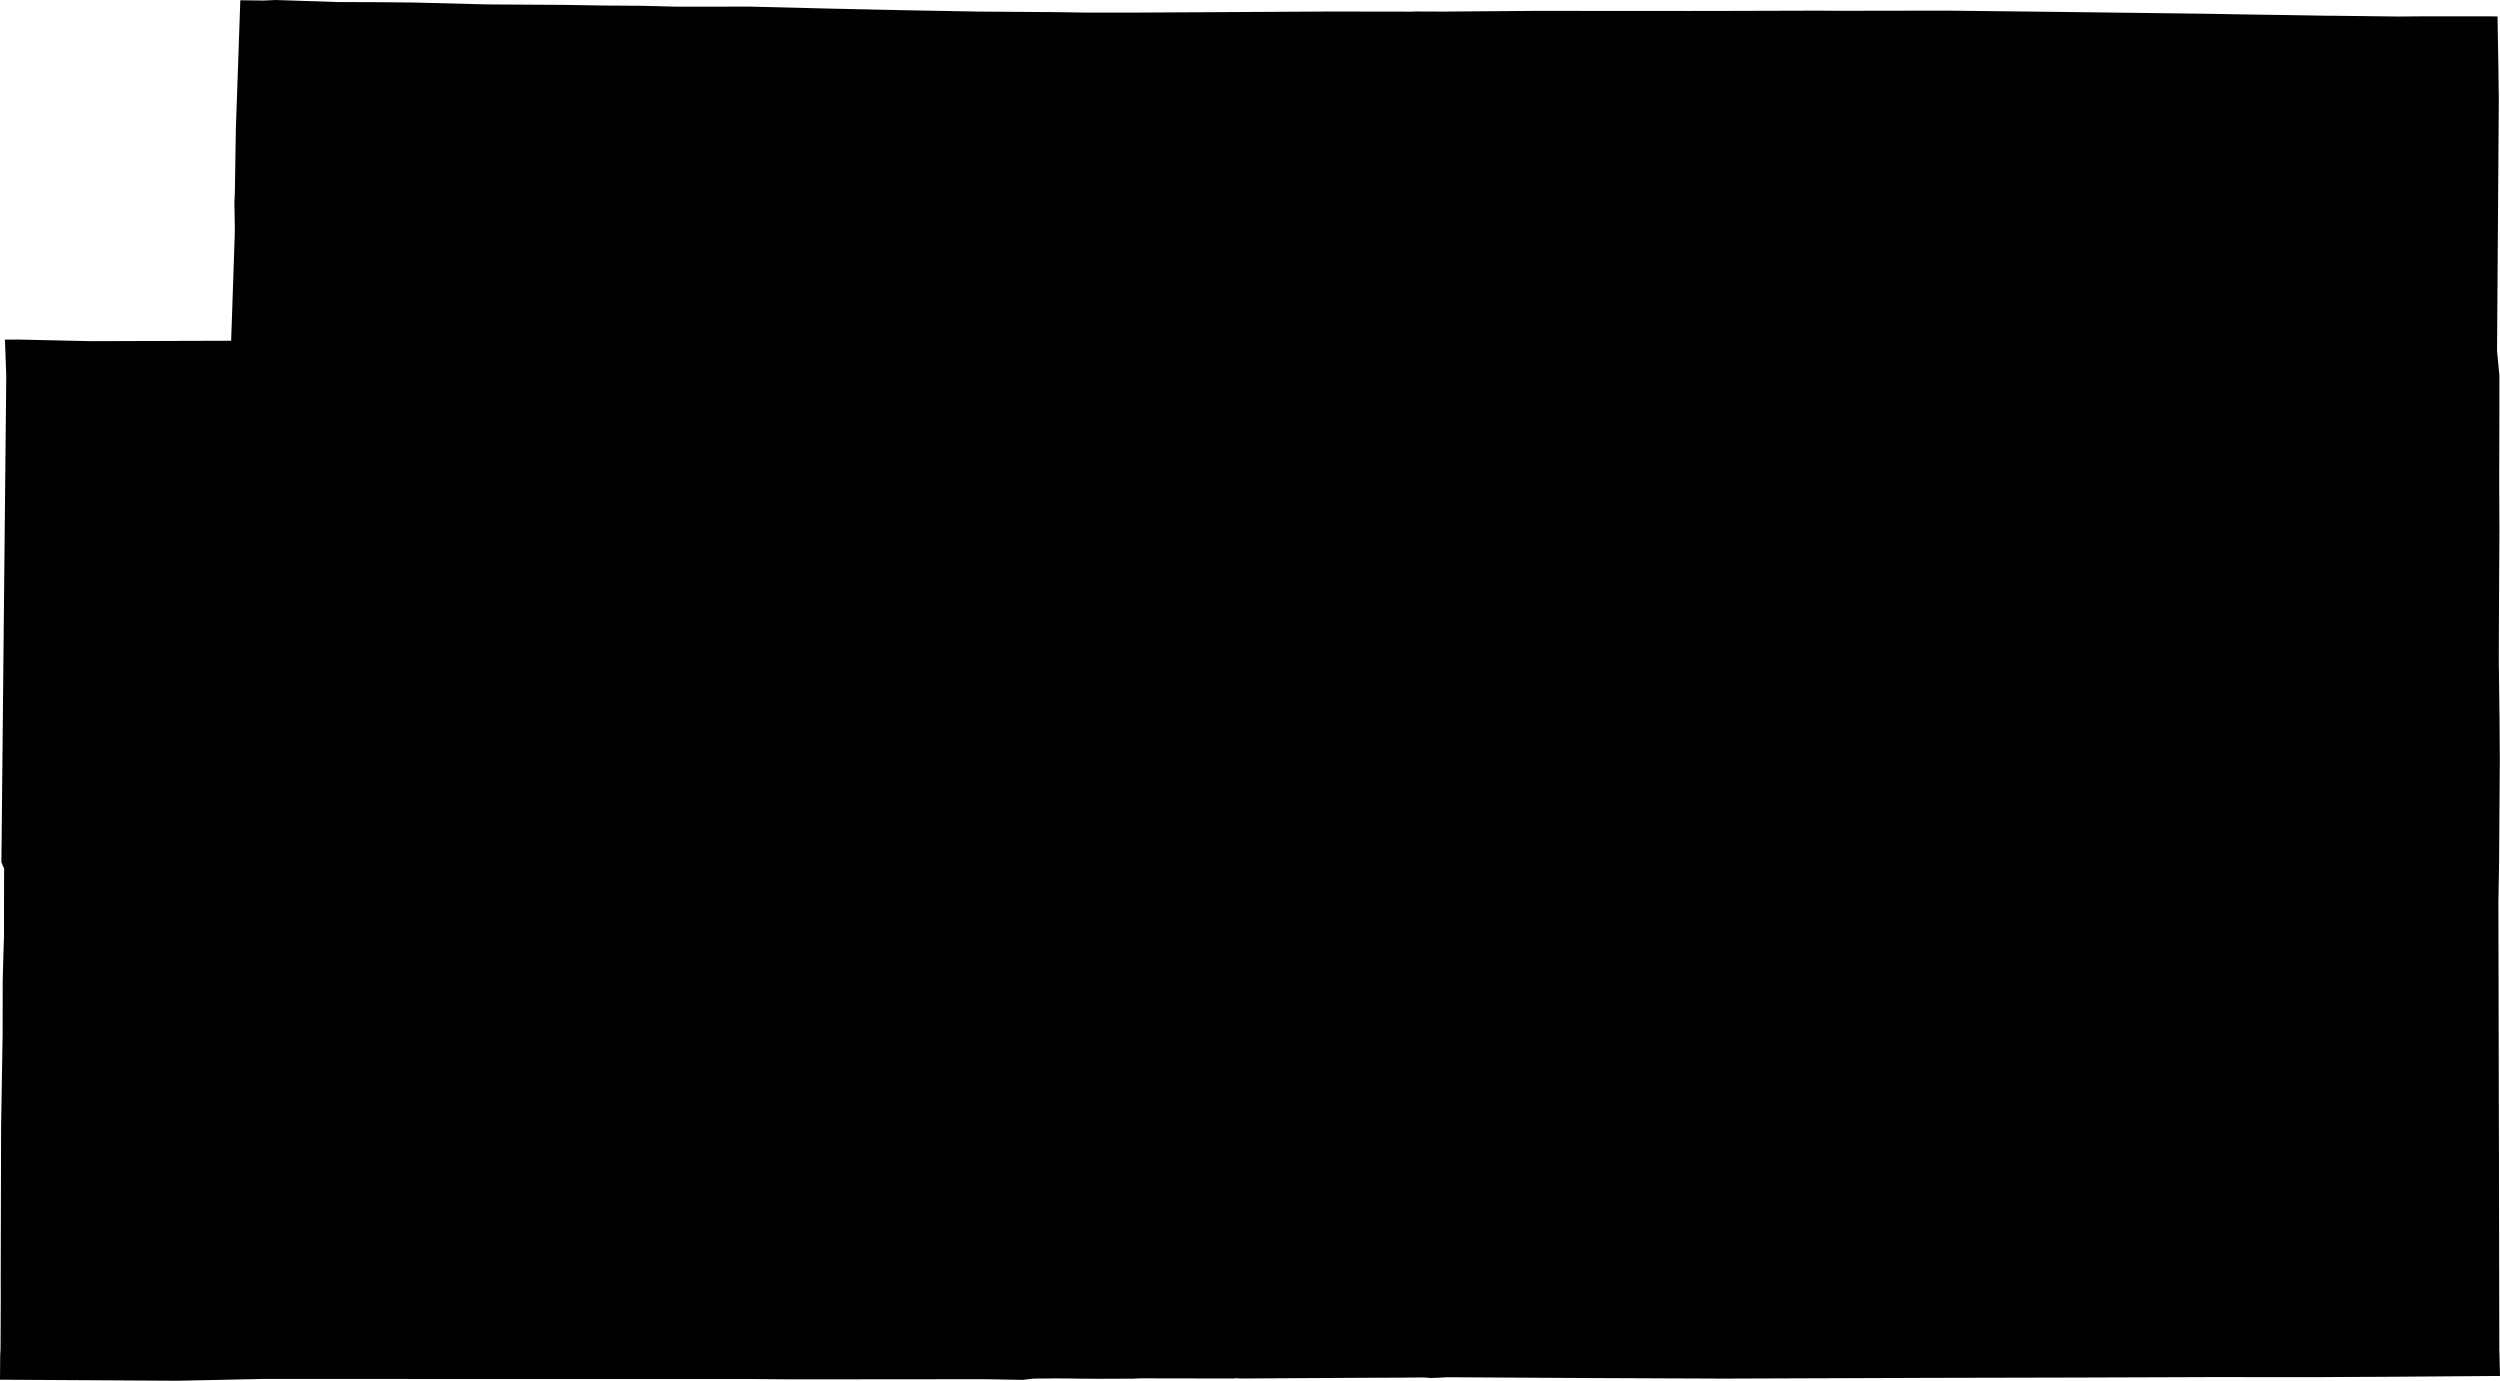 <svg width="1024" height="565.558" class="wof-county" edtf:cessation="" edtf:inception="" id="wof-%!s(int64=102082771)" mz:is_ceased="-1" mz:is_current="1" mz:is_deprecated="-1" mz:is_superseded="0" mz:is_superseding="0" mz:latitude="41.917912" mz:longitude="-101.740546" mz:max_latitude="42.096406" mz:max_longitude="-101.42592" mz:min_latitude="41.741829" mz:min_longitude="-102.067918" mz:uri="https://data.whosonfirst.org/102/082/771/102082771.geojson" viewBox="0 0 1024.00 565.56" wof:belongsto="102191575,85633793,85688563" wof:country="US" wof:id="102082771" wof:lastmodified="1722580291" wof:name="Grant" wof:parent_id="85688563" wof:path="102/082/771/102082771.geojson" wof:placetype="county" wof:repo="whosonfirst-data-admin-us" wof:superseded_by="" wof:supersedes="" xmlns="http://www.w3.org/2000/svg" xmlns:edtf="x-urn:namespaces#edtf" xmlns:mz="x-urn:namespaces#mz" xmlns:wof="x-urn:namespaces#wof"><path d="M339.412 3.514,352.881 3.807,359.085 3.941,360.167 3.965,370.809 4.195,401.154 4.75,402.85 4.763,419.711 4.881,432.692 4.972,442.54 5.12,444.98 5.158,446.067 5.168,446.37 5.168,451.239 5.168,463.31 5.168,464.929 5.16,474.377 5.109,506.76 4.933,542.966 4.729,543.483 4.732,567.963 4.742,578.098 4.775,579.919 4.702,590.882 4.75,627.792 4.466,629.047 4.455,636.131 4.46,645.822 4.464,681.299 4.487,691.883 4.493,705.747 4.474,713.494 4.452,739.045 4.383,741.326 4.377,744.71 4.367,751.583 4.413,753.721 4.426,766.797 4.405,797.159 4.356,823.319 4.651,829.36 4.721,832.259 4.755,834.333 4.779,844.836 4.895,891.467 5.482,893.381 5.506,905.131 5.654,918.531 5.9,937.628 6.185,953.162 6.442,954.309 6.449,954.947 6.452,956.204 6.458,966.777 6.581,973.277 6.659,982.542 6.768,984.979 6.749,991.548 6.696,1004.818 6.69,1016.964 6.688,1018.733 6.697,1022.984 6.718,1023.324 26.201,1023.354 28.399,1023.367 29.339,1023.47 37.894,1023.47 37.912,1023.478 38.258,1023.478 38.266,1023.478 38.276,1023.478 38.287,1023.478 38.301,1023.478 38.312,1023.478 38.325,1023.478 38.341,1023.478 38.363,1023.512 40.415,1023.395 57.392,1023.391 58.027,1023.086 101.574,1023.081 102.506,1023.081 102.573,1023.073 103.56,1022.788 143.829,1023.761 153.779,1023.742 169.453,1023.738 171.162,1023.681 194.521,1023.681 200.775,1023.691 202.651,1023.713 206.78,1023.721 210.503,1023.766 217.519,1023.732 222.95,1023.66 234.769,1023.537 261.261,1023.525 263.947,1023.521 271.774,1023.581 276.412,1023.812 294.693,1023.928 310.662,1023.761 334.353,1023.646 350.341,1023.625 353.158,1023.344 369.247,1023.357 375.742,1023.375 383.957,1023.378 385.4,1023.378 385.507,1023.378 385.641,1023.378 385.69,1023.378 385.703,1023.38 385.711,1023.38 385.743,1023.38 385.827,1023.383 387.368,1023.384 388.424,1023.394 392.992,1023.394 393.271,1023.394 393.279,1023.419 405.261,1023.462 425.644,1023.49 439.304,1023.49 439.312,1023.515 450.515,1023.582 474.919,1023.582 476.961,1023.581 482.235,1023.616 500.395,1023.714 549.678,1023.719 552.539,1023.791 555.396,1024 563.596,1022.415 563.607,1007.691 563.714,985.169 563.878,985.158 563.878,976.929 563.935,976.564 563.937,957.727 564.02,949.907 564.074,949.849 564.074,905.123 564.057,888.505 564.114,852.283 564.237,805.007 564.344,791.306 564.374,744.784 564.54,717.608 564.634,717.011 564.636,713.769 564.647,705.739 564.676,704.336 564.669,704.277 564.669,704.141 564.668,704.13 564.668,704.114 564.668,704.087 564.668,704.05 564.668,704.012 564.668,703.302 564.664,695.305 564.631,685.784 564.594,682.23 564.58,652.153 564.451,651.486 564.451,651.137 564.451,651.078 564.451,592.73 564.116,592.698 564.117,590.998 564.216,590.41 564.251,589.88 564.282,586.325 564.428,583.063 564.21,576.684 564.246,576.348 564.277,556.324 564.353,556.243 564.353,508.126 564.64,507.121 564.567,506.36 564.511,505.145 564.632,505.116 564.636,504.964 564.636,466.717 564.569,463.822 564.728,463.462 564.704,462.13 564.704,460.739 564.704,460.722 564.704,460.707 564.704,457.106 564.733,457.087 564.733,457.072 564.733,457.06 564.733,457.045 564.733,457.032 564.733,457.021 564.733,457.01 564.733,456.715 564.736,454.479 564.736,453.885 564.738,453.844 564.738,453.78 564.738,451.656 564.744,451.067 564.746,450.868 564.746,449.467 564.746,448.188 564.746,444.571 564.714,442.087 564.701,442.039 564.701,441.924 564.701,440.238 564.672,439.76 564.664,439.742 564.664,439.731 564.663,439.703 564.663,439.688 564.663,438.533 564.644,438.522 564.644,438.433 564.642,438.371 564.64,438.203 564.637,437.972 564.632,437.946 564.632,436.653 564.61,435.643 564.613,432.217 564.597,431.987 564.599,431.767 564.601,430.23 564.613,428.824 564.631,428.794 564.631,428.068 564.639,427.923 564.64,427.882 564.64,427.858 564.64,427.844 564.642,427.829 564.642,427.791 564.642,426.673 564.656,425.379 564.66,425.344 564.66,425.266 564.66,424.885 564.661,424.585 564.663,424.199 564.664,424.102 564.664,423.468 564.671,423.448 564.671,423.349 564.672,423.06 564.706,422.751 564.743,422.738 564.744,422.503 564.771,422.127 564.816,422.111 564.818,422.095 564.819,421.551 564.883,421.475 564.892,420.063 565.058,419.749 565.108,419.455 565.152,419.184 565.194,419.05 565.192,415.404 565.129,403.293 564.918,352.179 564.964,340.527 564.975,335.066 564.979,324.805 564.988,306.978 564.838,280.087 564.837,279.688 564.837,236.656 564.833,199.098 564.84,193.908 564.83,192.616 564.829,189.925 564.829,131.422 564.822,123.164 564.821,107.595 564.818,73.007 565.554,72.983 565.554,72.851 565.558,70.696 565.546,33.341 565.323,33.235 565.323,32.101 565.317,13.931 565.21,13.878 565.21,0 565.127,0.061 557.945,0.083 555.184,0.222 552.553,0.258 544.46,0.258 544.411,0.303 534.593,0.298 522.122,0.298 522.114,0.298 522.06,0.415 472.467,0.418 471.113,0.424 468.035,0.424 467.954,0.424 467.788,0.424 467.746,0.426 467.732,0.426 467.724,0.426 467.701,0.426 467.628,0.426 467.539,0.426 467.461,0.451 461.364,0.451 461.352,0.504 458.061,0.584 453.059,0.628 450.233,1.072 423.988,1.073 423.826,1.104 405.48,1.104 405.446,1.109 402.414,1.109 401.473,1.148 400.066,1.373 391.906,1.389 391.345,1.568 385.56,1.644 383.051,1.665 358.321,1.715 355.879,0.573 353.176,0.694 341.245,0.729 337.655,0.78 332.519,0.79 331.554,0.805 329.901,0.936 316.911,1.177 293.074,1.177 293.015,1.177 292.993,1.177 292.973,1.177 292.961,1.177 292.953,1.179 292.945,1.18 292.736,1.182 292.559,1.182 292.488,1.219 288.673,1.252 285.325,1.392 271.228,2.565 153.8,2.022 139.103,3.096 139.115,3.305 139.116,7.345 139.076,9.564 139.126,15.988 139.268,16.103 139.271,16.201 139.274,16.414 139.279,37.209 139.745,40.218 139.735,40.281 139.735,40.3 139.733,40.319 139.733,40.351 139.733,40.439 139.733,40.507 139.733,40.868 139.732,41.471 139.73,42.124 139.729,44.176 139.722,46.383 139.716,49.615 139.706,53.422 139.695,62.512 139.668,94.674 139.572,94.944 131.766,94.947 131.718,94.947 131.706,94.948 131.664,94.948 131.651,94.95 131.61,94.952 131.556,94.953 131.513,94.98 130.725,94.995 130.296,95.041 128.949,95.071 128.05,95.092 127.436,95.1 127.197,95.202 124.239,95.202 124.227,95.216 123.759,95.247 122.833,95.459 116.556,96.124 96.912,96.14 96.424,96.181 93.401,96.001 82.802,96.071 81.542,96.084 81.3,96.188 79.416,96.191 79.08,96.288 72.972,96.598 53.089,96.599 52.977,98.435 0.108,107.597 0.217,107.597 0.238,112.8 0,138.617 0.847,152.136 0.874,152.411 0.877,169.032 1.029,199.504 1.806,230.758 2.003,247.78 2.271,262.965 2.37,269.032 2.525,277.272 2.737,284.829 2.731,288.391 2.729,290.128 2.727,300.132 2.716,306.92 2.707,339.412 3.514 Z"/></svg>